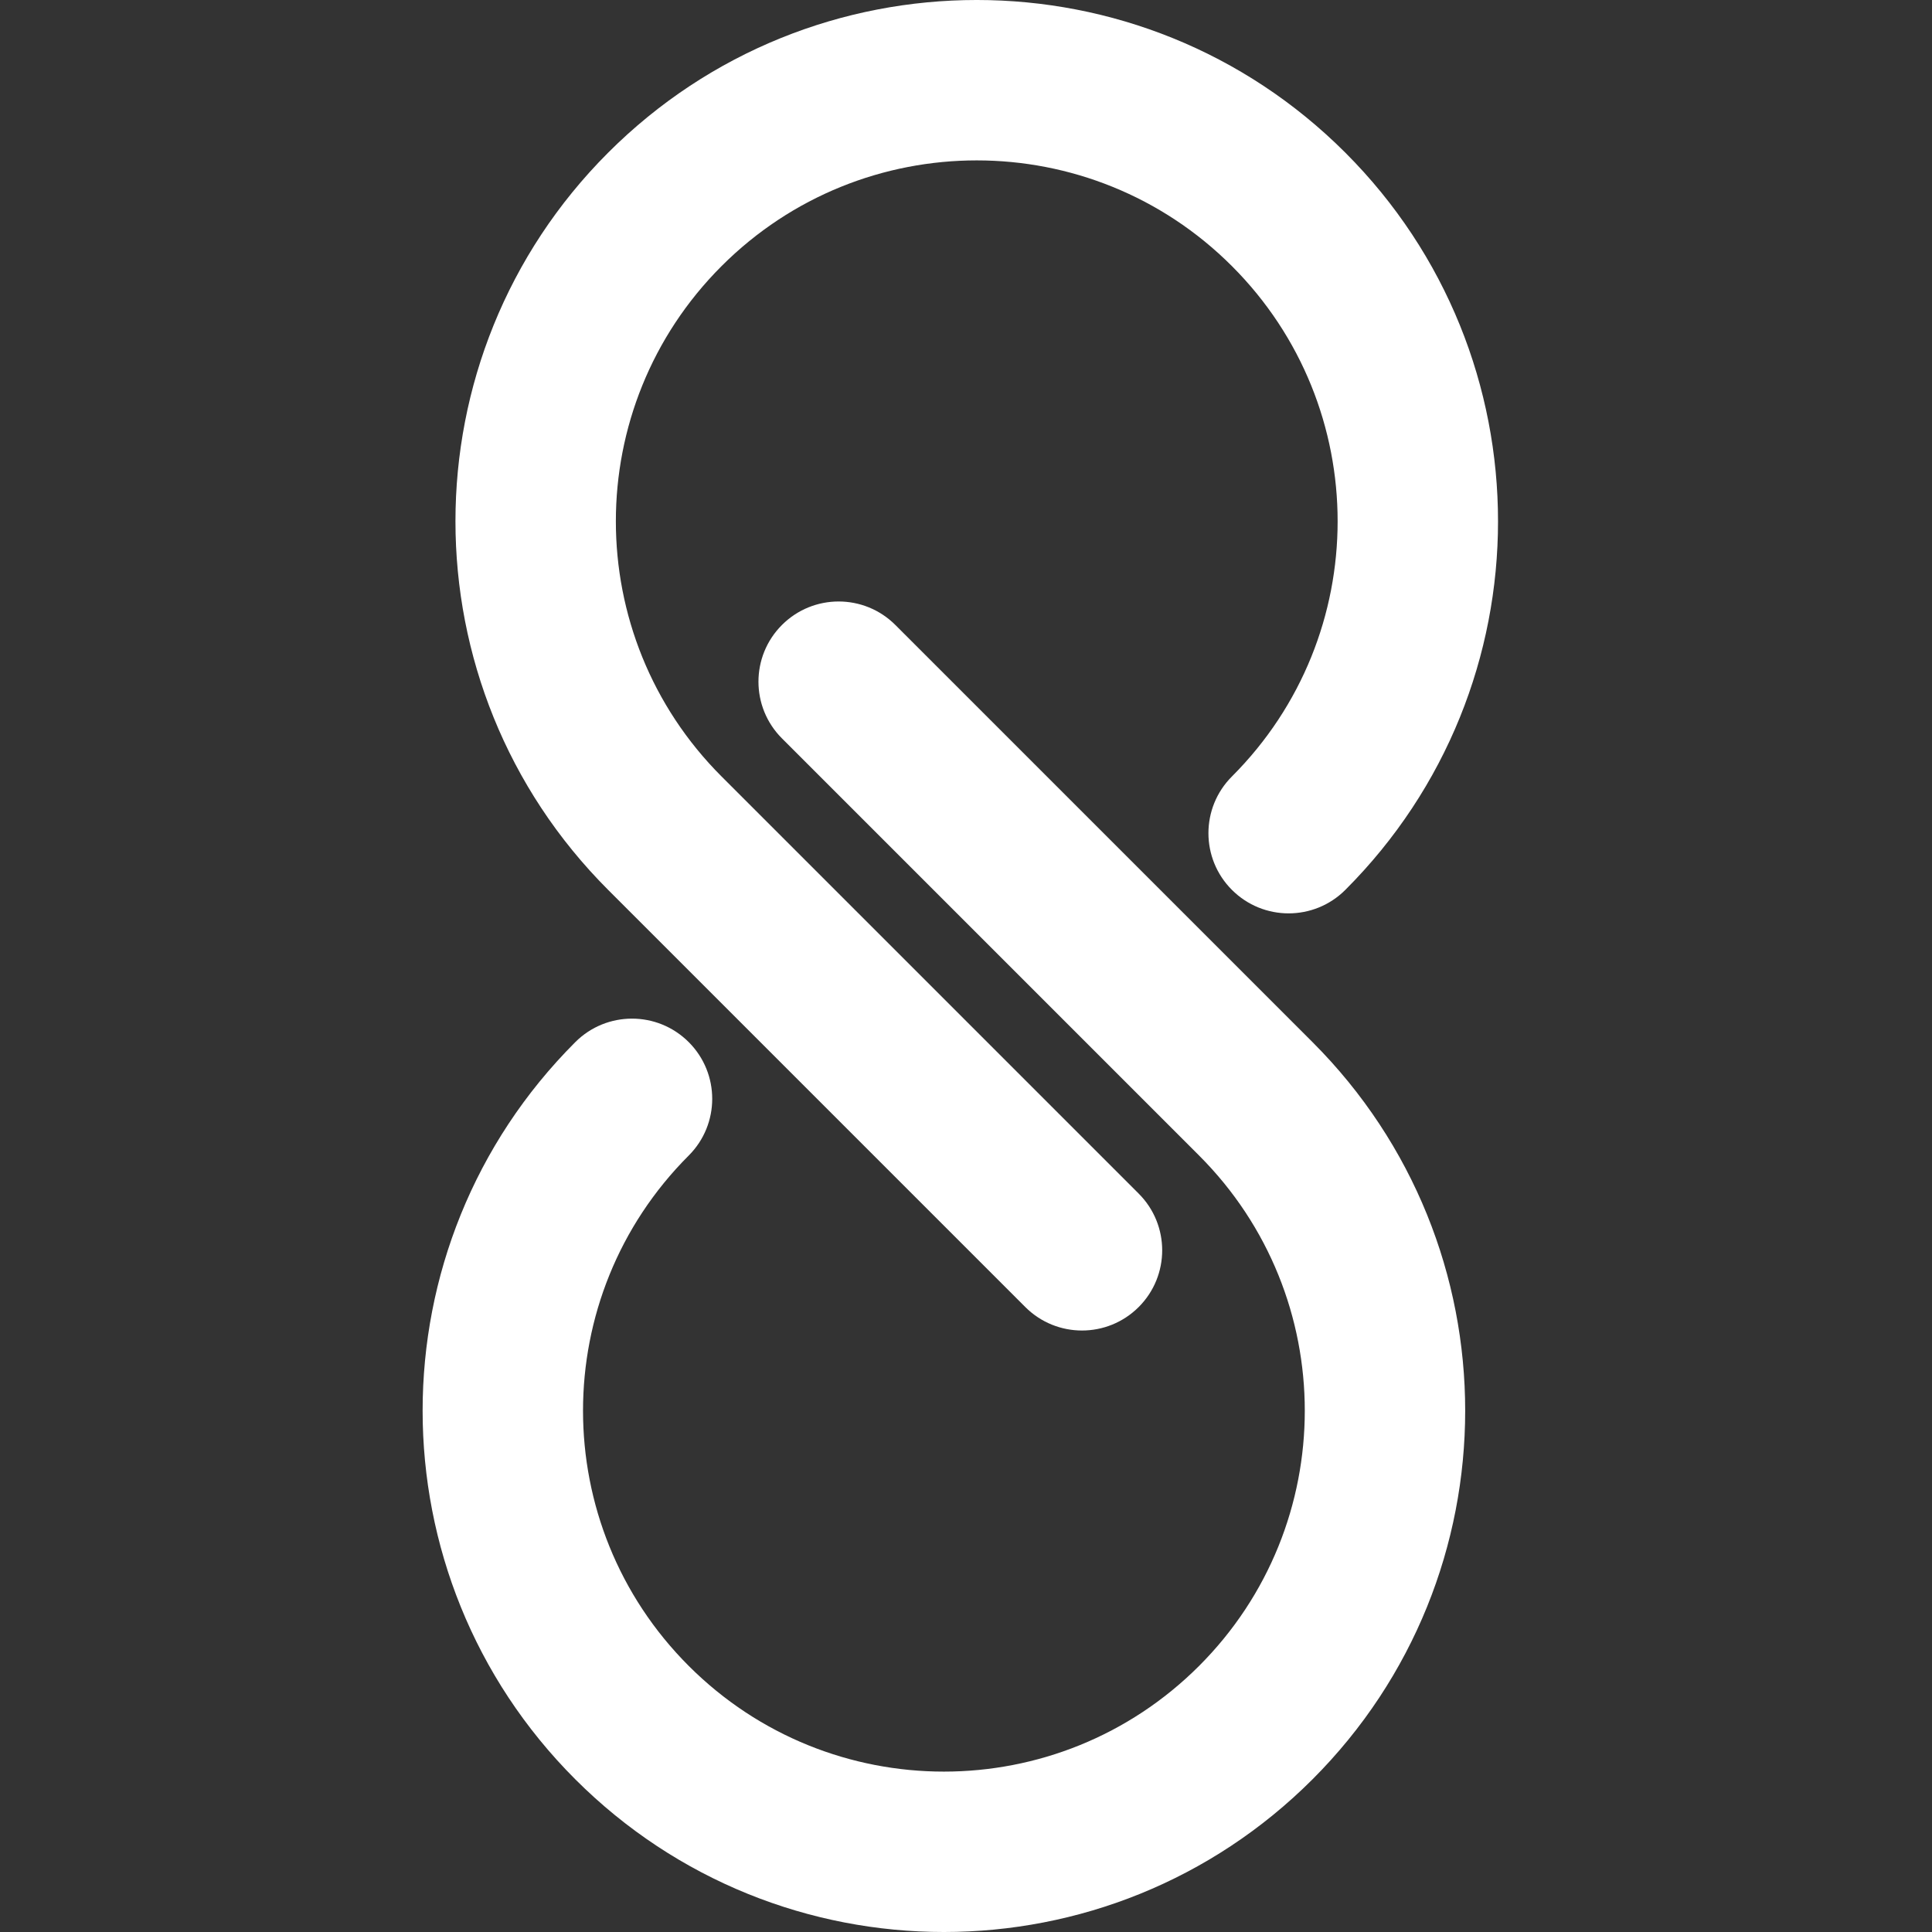 <svg viewBox="0 0 128 128" fill="none" xmlns="http://www.w3.org/2000/svg">
    <rect x="0" y="0" width="128" height="128" fill="#333333" stroke="none"/>
    <path fill="white" d="M47.805 51.443C38.468 42.106 38.468 26.967 47.805 17.63C57.142 8.292 72.281 8.292 81.618 17.63C90.956 26.967 90.956 42.106 81.618 51.443C79.543 53.518 79.543 56.882 81.618 58.957C83.693 61.032 87.057 61.032 89.132 58.957C102.62 45.47 102.62 23.603 89.132 10.115C75.645 -3.372 53.778 -3.372 40.291 10.115C26.803 23.603 26.803 45.47 40.291 58.957L67.928 86.594C70.003 88.669 73.367 88.669 75.442 86.594C77.517 84.519 77.517 81.155 75.442 79.08L47.805 51.443ZM79.443 76.557C88.78 85.894 88.78 101.033 79.443 110.371C70.106 119.708 54.967 119.708 45.63 110.371C36.292 101.033 36.292 85.894 45.63 76.557C47.705 74.482 47.705 71.118 45.63 69.043C43.555 66.968 40.19 66.968 38.115 69.043C24.628 82.53 24.628 104.397 38.115 117.885C51.603 131.372 73.47 131.372 86.957 117.885C100.444 104.397 100.444 82.53 86.957 69.043L59.32 41.406C57.245 39.331 53.88 39.331 51.806 41.406C49.731 43.481 49.731 46.845 51.806 48.92L79.443 76.557Z"/>
</svg>
